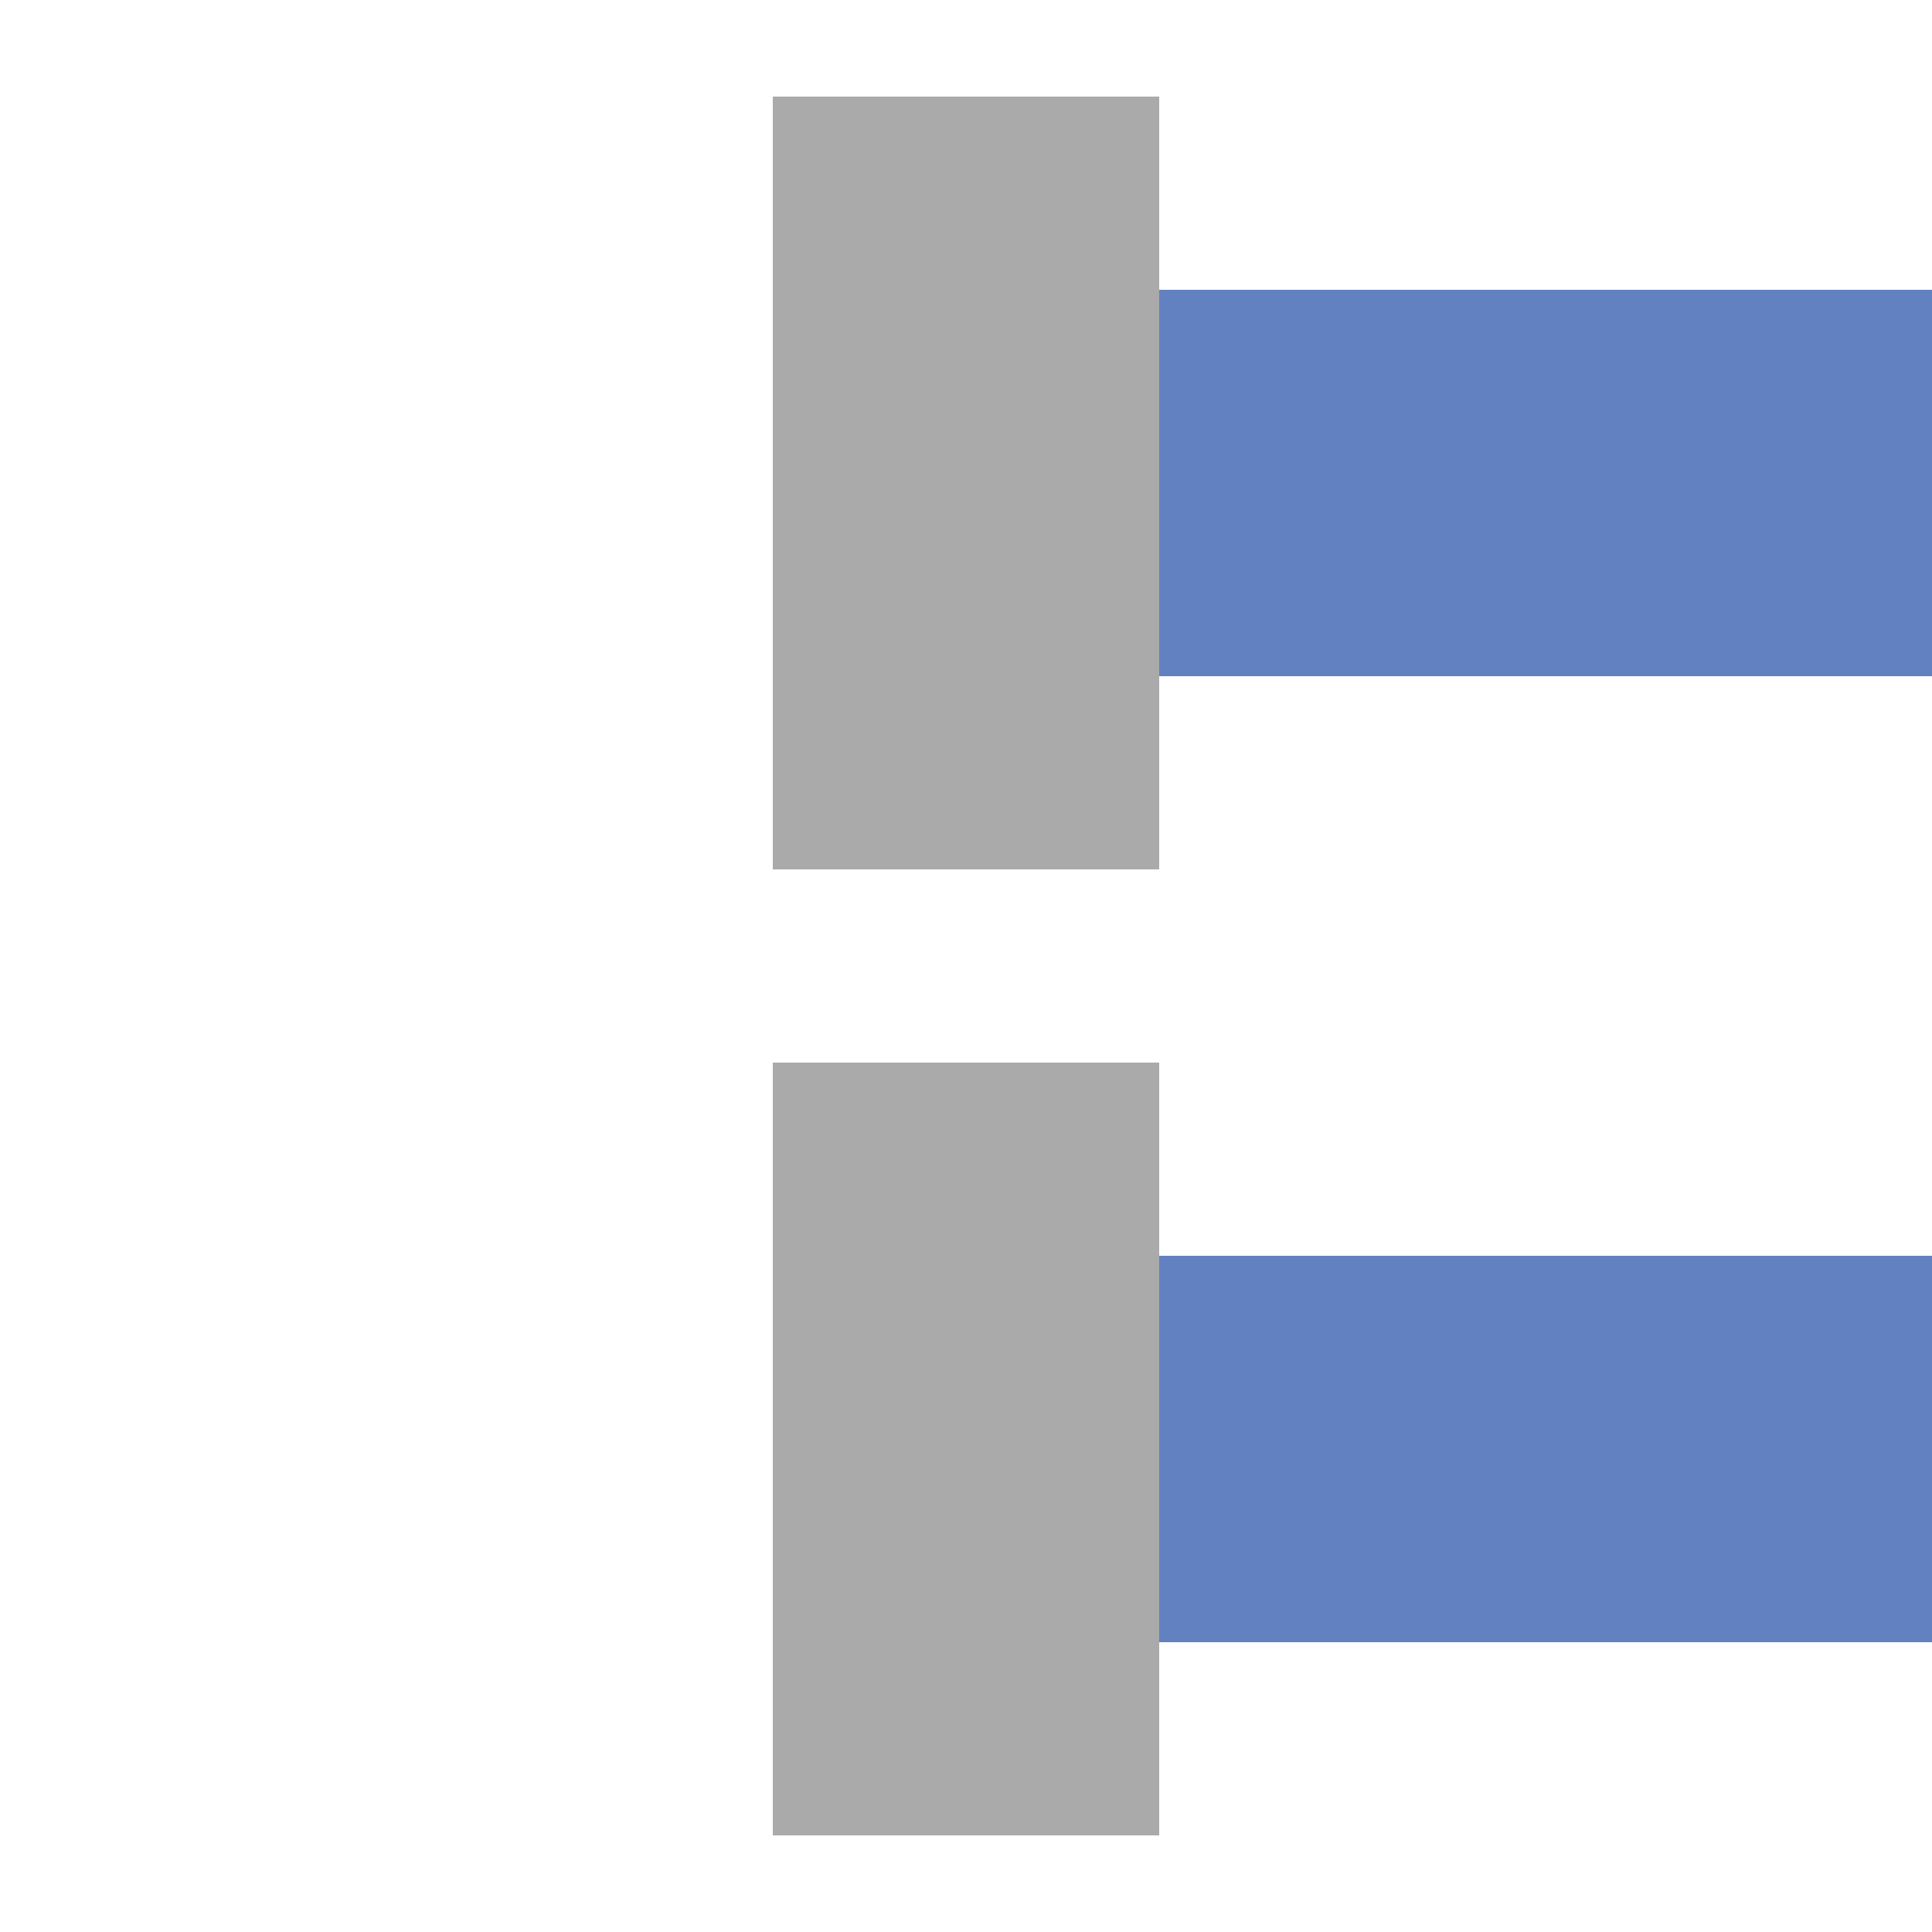 <?xml version="1.0" encoding="UTF-8" standalone="no"?>
<!-- Created by Maxima m for Wikipedia -->
<svg xmlns="http://www.w3.org/2000/svg" width="500" height="500">
<title>uexvENDEr</title>
<g fill="none" stroke="#6281c0" stroke-width="100">
	<path d="M250,125h250"/>
	<path d="M250,375h250"/>
</g>
<g fill="none" stroke="#aaaaaa" stroke-width="100">
	<path d="M250,25v200"/>
	<path d="M250,275v200"/>
</g>
</svg>
